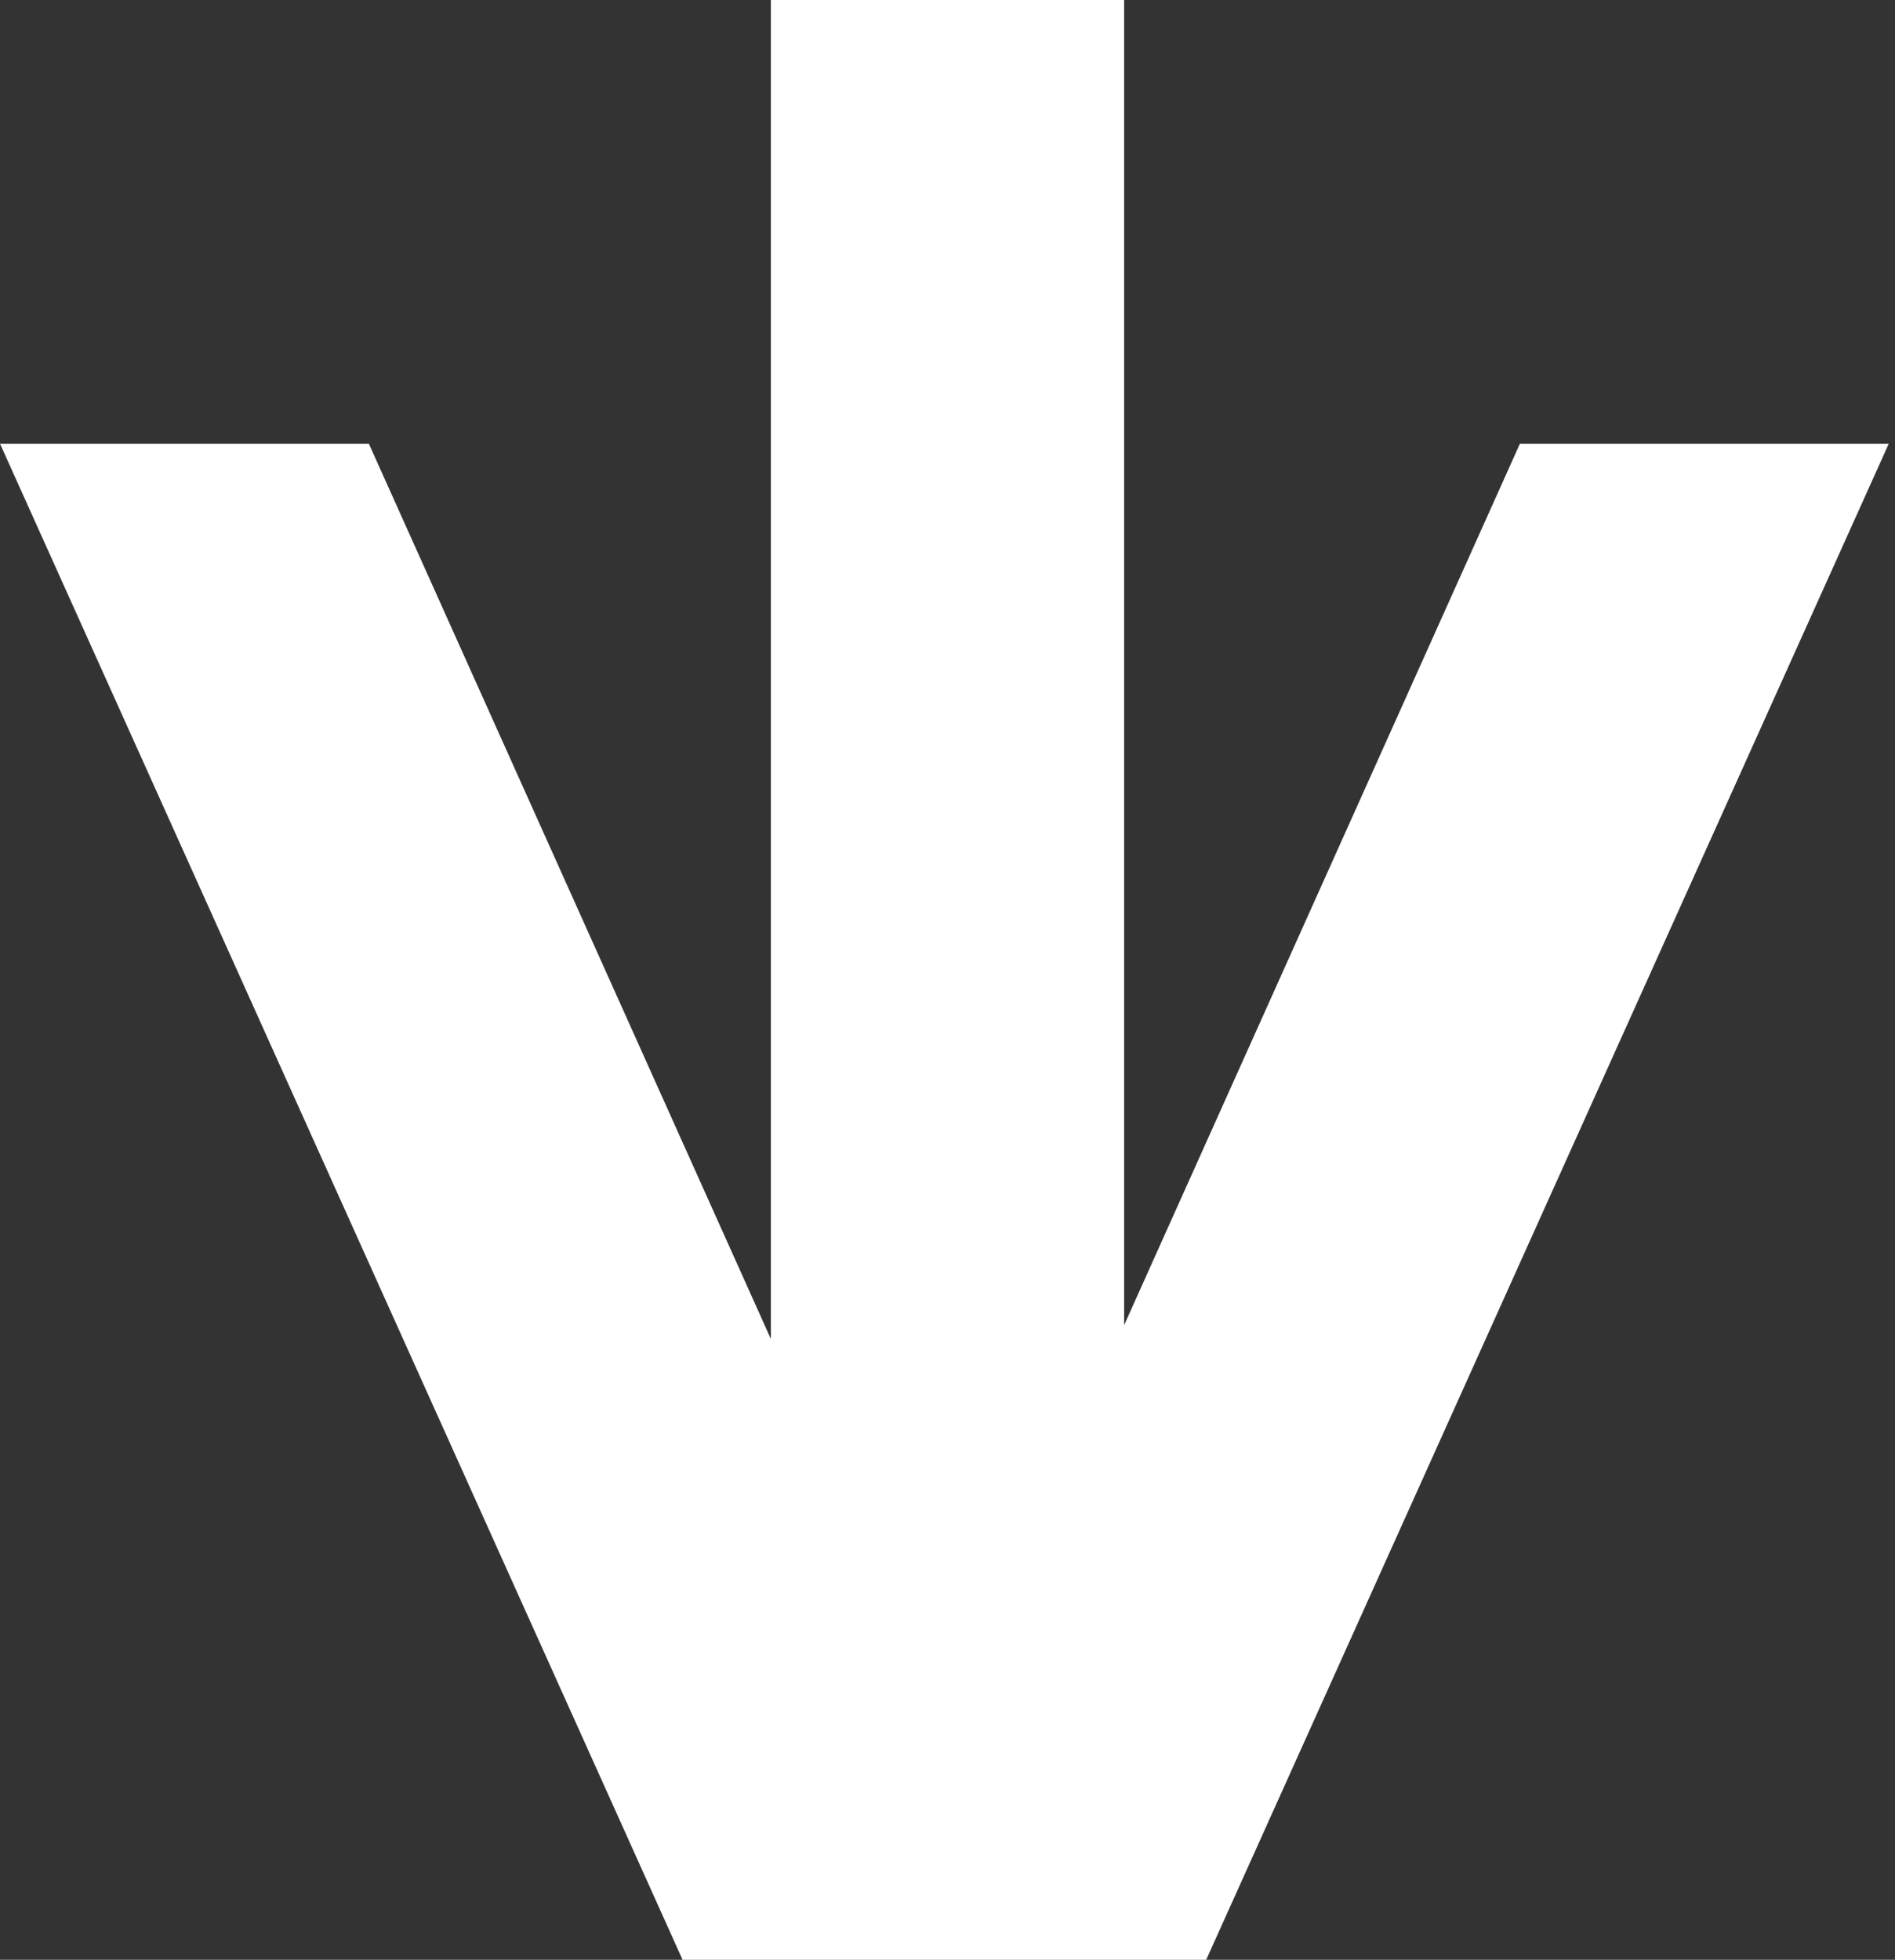 <svg width="59" height="61" viewBox="0 0 59 61" fill="none" xmlns="http://www.w3.org/2000/svg">
<rect x="0" y="0" width="59" height="61" fill="#333333" stroke="none"/>
<path fill-rule="evenodd" clip-rule="evenodd" d="M35 0H24V41.676L11.484 13.81H0L21.252 61H37.554L58.806 13.81H47.322L35 41.244V0Z" fill="white"/>
</svg>
